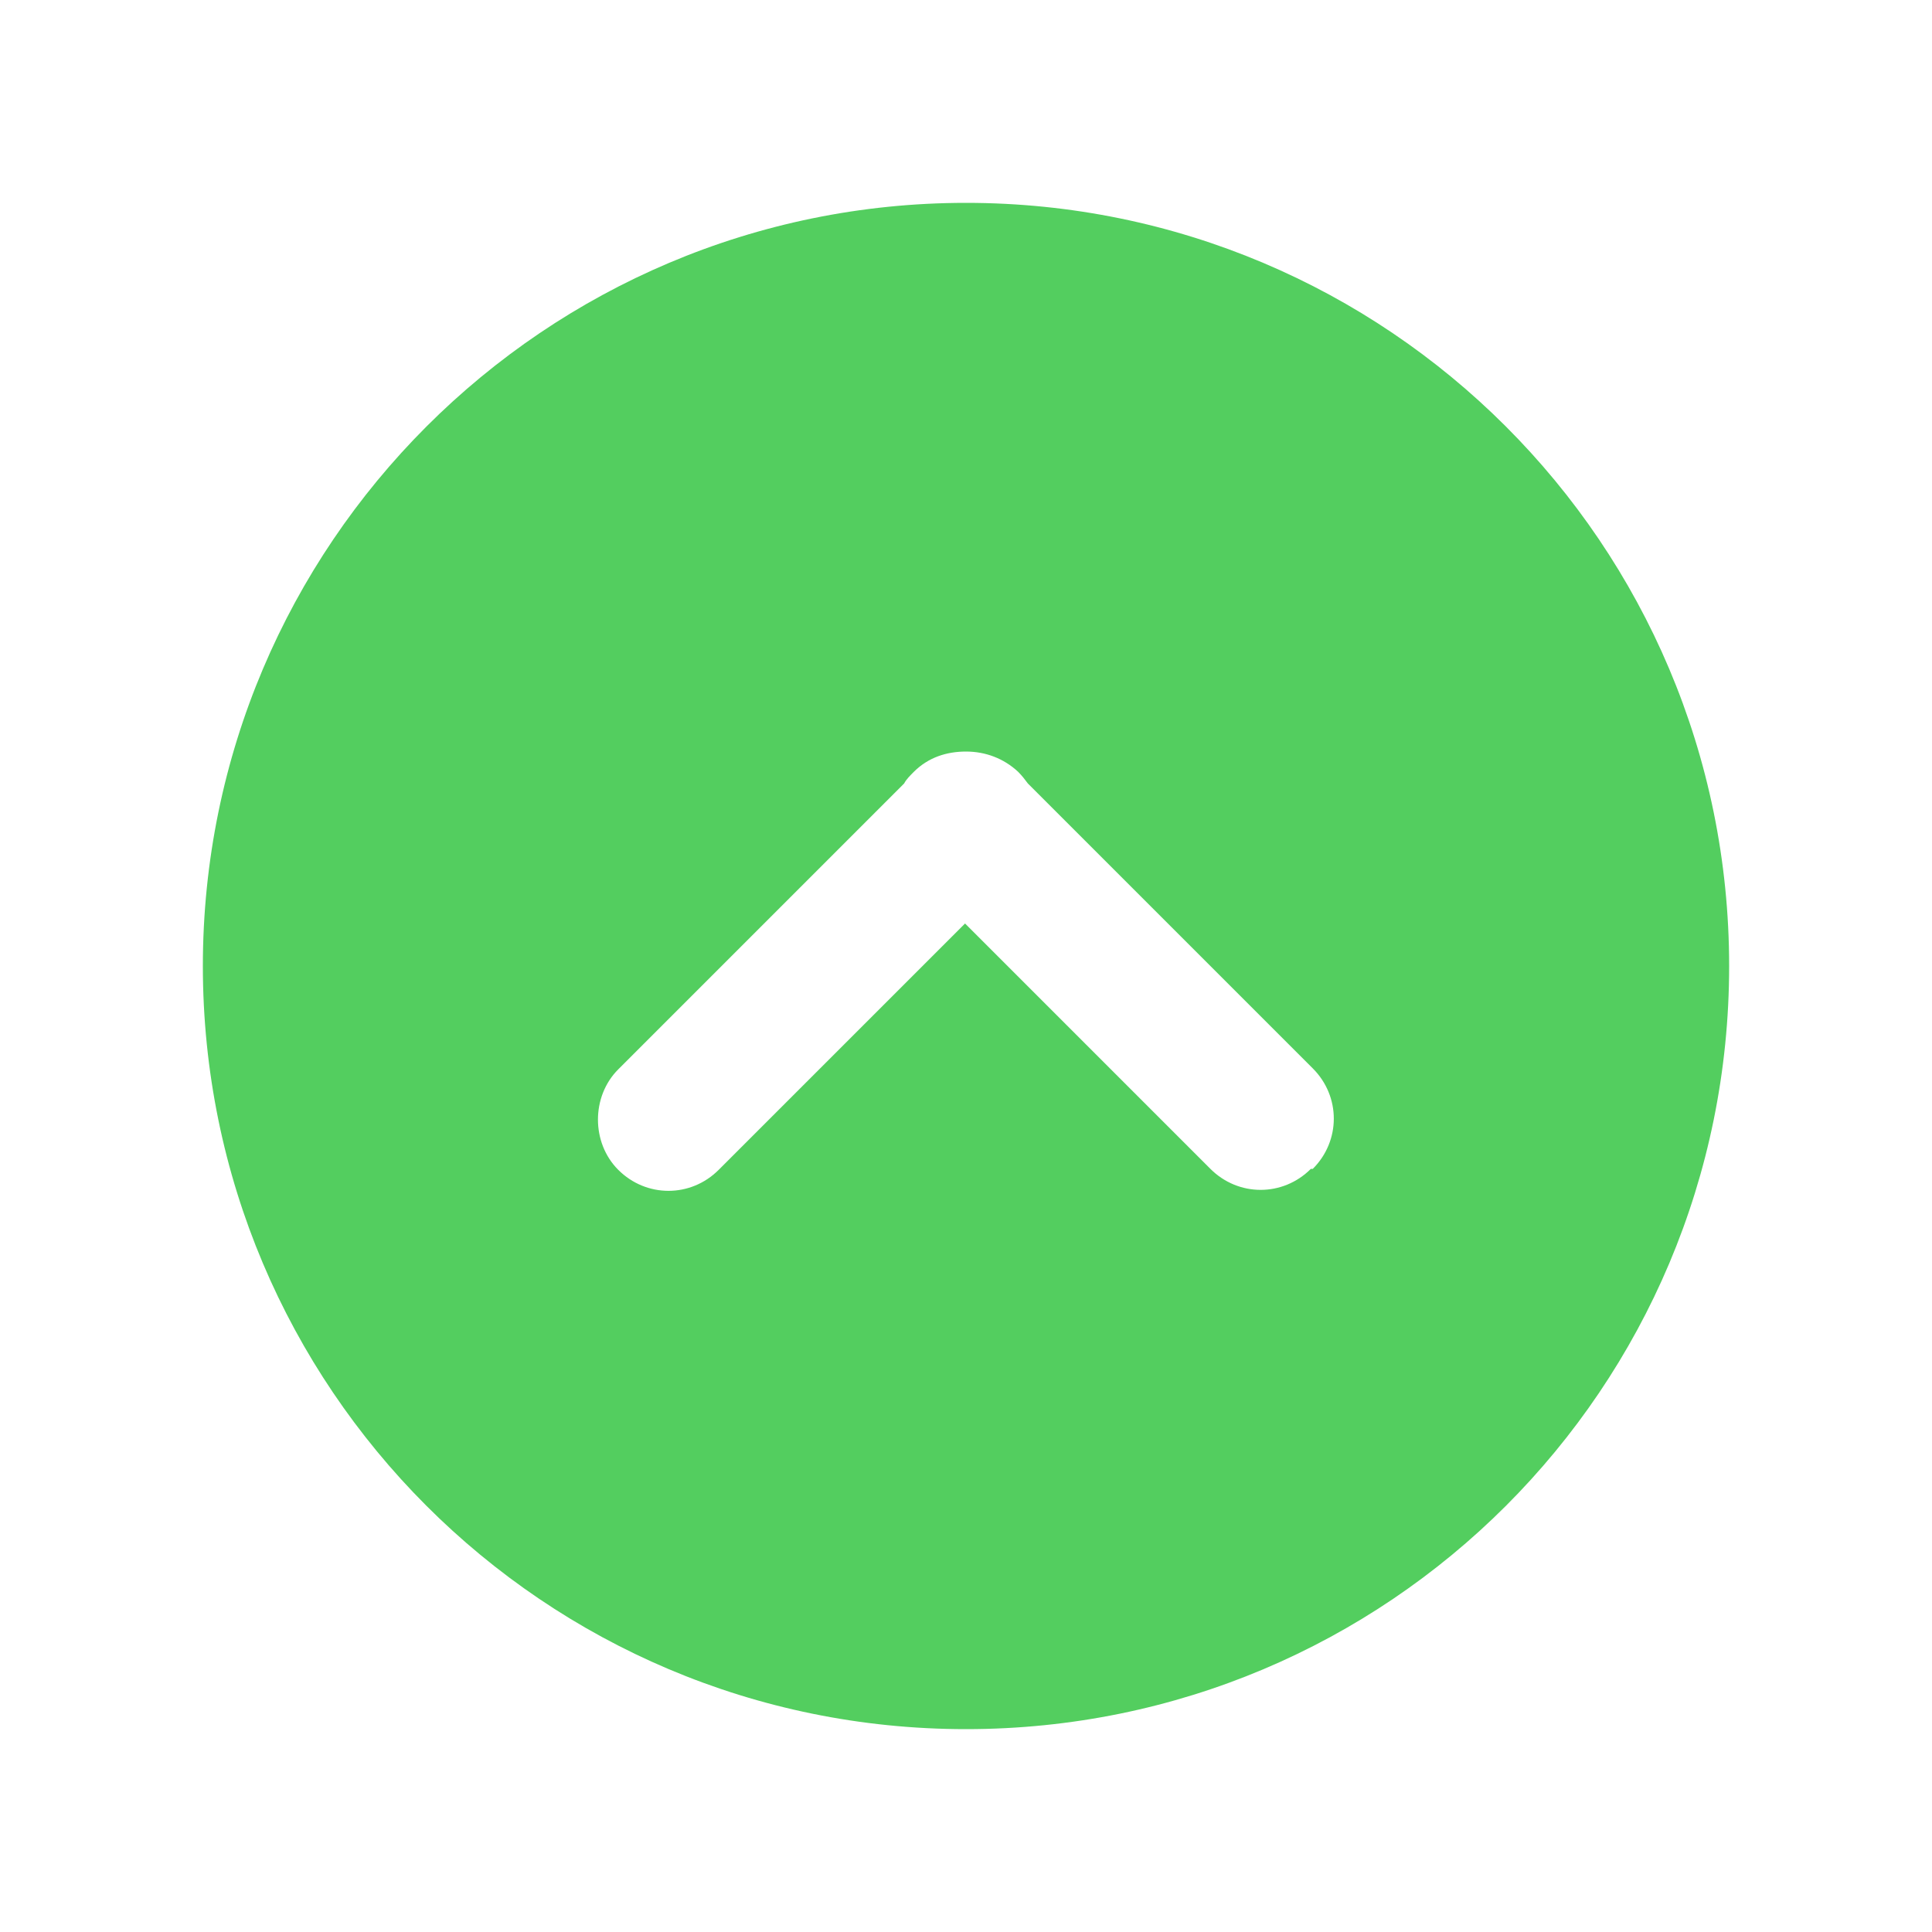 <?xml version="1.0" encoding="UTF-8"?>
<svg xmlns="http://www.w3.org/2000/svg" version="1.1" xmlns:xlink="http://www.w3.org/1999/xlink" viewBox="0 0 200 200">
  <defs>
    <style>
      .cls-1 {
        fill: #53ce5f;
      }

      .cls-2 {
        fill: #fff;
        filter: url(#drop-shadow-1);
      }
    </style>
    <filter id="drop-shadow-1" x="2.1" y="2.1" width="198" height="198" filterUnits="userSpaceOnUse">
      <feOffset dx="1" dy="1"/>
      <feGaussianBlur result="blur" stdDeviation="2"/>
      <feFlood flood-color="#4f4f4f" flood-opacity=".5"/>
      <feComposite in2="blur" operator="in"/>
      <feComposite in="SourceGraphic"/>
    </filter>
  </defs>
  <!-- Generator: Adobe Illustrator 28.7.1, SVG Export Plug-In . SVG Version: 1.2.0 Build 142)  -->
  <g>
    <g id="Layer_1">
      <g>
        <path class="cls-2" d="M100,7.4C48.9,7.4,7.4,48.9,7.4,100s41.4,92.6,92.6,92.6,92.6-41.4,92.6-92.6S151.1,7.4,100,7.4Z"/>
        <g id="Layer_1-2" data-name="Layer_1">
          <path class="cls-1" d="M100,21c-43.6,0-79,35.4-79,79s35.3,79,79,79,79-35.3,79-79S143.6,21,100,21ZM135.7,121c-2.9,2.9-7.5,2.9-10.4,0l-25.4-25.4-25.5,25.5c-2.9,2.9-7.5,2.9-10.4,0-1.4-1.4-2.1-3.3-2.1-5.2s.7-3.8,2.1-5.2l29.6-29.6c.2-.4.6-.8,1-1.2,1.5-1.5,3.4-2.1,5.4-2.1s3.9.7,5.4,2.1c.4.4.7.8,1,1.2l29.5,29.5c2.9,2.9,2.9,7.5,0,10.4h0Z"/>
        </g>
      </g>
    </g>
  </g>
</svg>